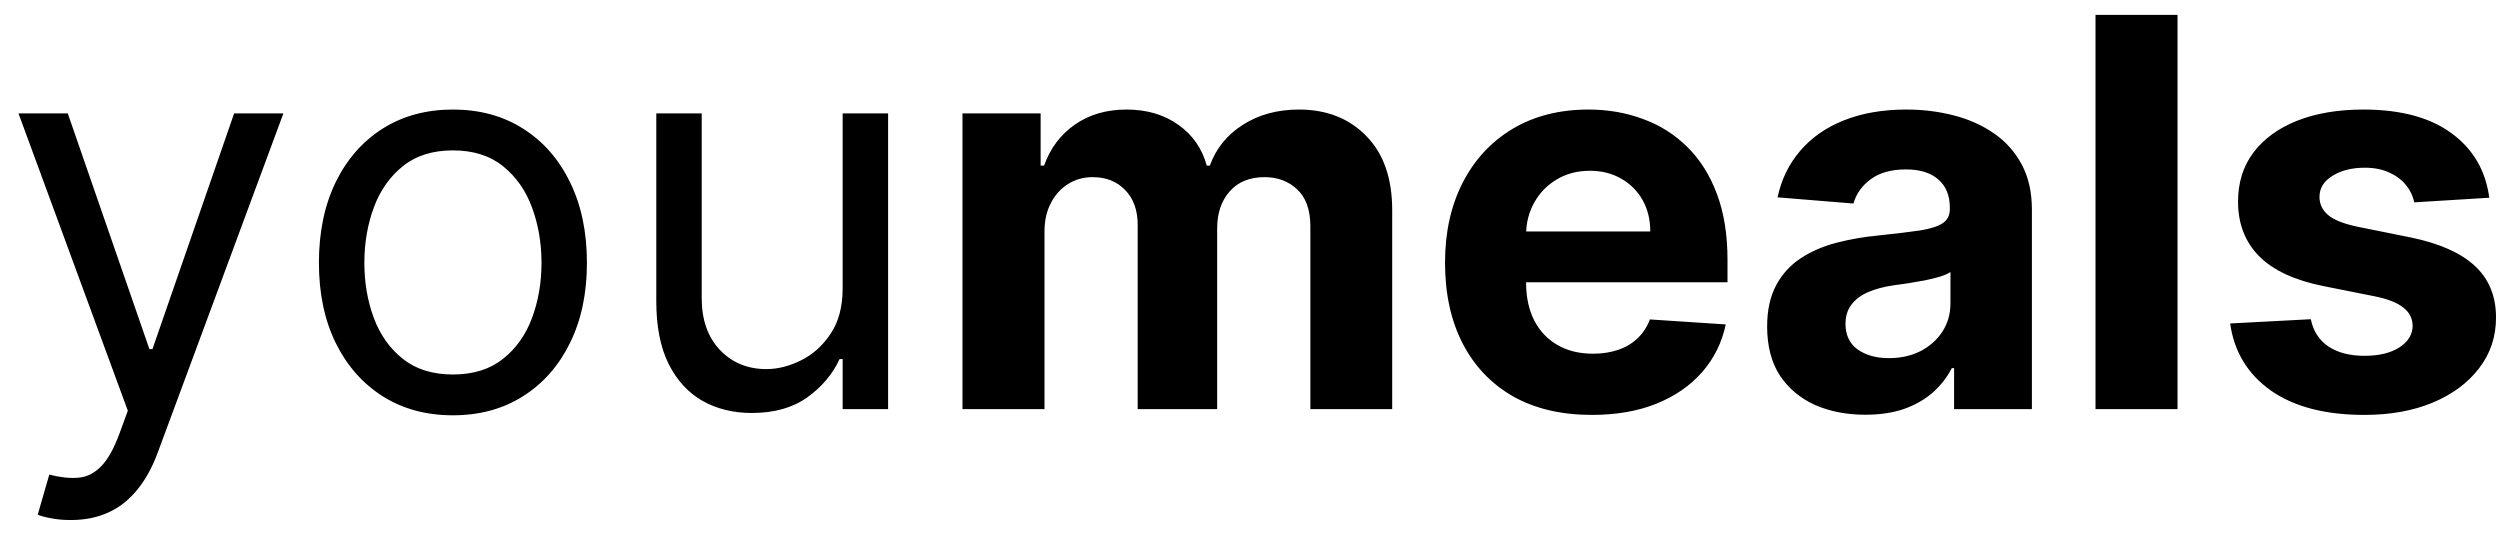 <svg width="83" height="18" viewBox="0 0 83 18" fill="none"
    xmlns="http://www.w3.org/2000/svg">
    <path d="M2.352 17.265C2.097 17.265 1.869 17.244 1.668 17.201C1.468 17.163 1.33 17.125 1.253 17.086L1.636 15.757C2.003 15.851 2.327 15.885 2.608 15.859C2.889 15.834 3.138 15.708 3.356 15.482C3.577 15.26 3.78 14.9 3.963 14.402L4.244 13.635L0.614 3.765H2.25L4.96 11.589H5.062L7.773 3.765H9.409L5.241 15.015C5.054 15.522 4.822 15.942 4.545 16.274C4.268 16.611 3.946 16.86 3.58 17.022C3.217 17.184 2.808 17.265 2.352 17.265ZM15.037 13.788C14.151 13.788 13.373 13.577 12.704 13.155C12.039 12.733 11.52 12.143 11.145 11.385C10.774 10.626 10.588 9.74 10.588 8.726C10.588 7.703 10.774 6.81 11.145 6.047C11.52 5.284 12.039 4.692 12.704 4.27C13.373 3.848 14.151 3.637 15.037 3.637C15.924 3.637 16.699 3.848 17.364 4.27C18.033 4.692 18.553 5.284 18.924 6.047C19.299 6.81 19.486 7.703 19.486 8.726C19.486 9.74 19.299 10.626 18.924 11.385C18.553 12.143 18.033 12.733 17.364 13.155C16.699 13.577 15.924 13.788 15.037 13.788ZM15.037 12.433C15.711 12.433 16.265 12.26 16.699 11.915C17.134 11.57 17.456 11.116 17.664 10.554C17.873 9.991 17.978 9.382 17.978 8.726C17.978 8.069 17.873 7.458 17.664 6.891C17.456 6.324 17.134 5.866 16.699 5.517C16.265 5.167 15.711 4.993 15.037 4.993C14.364 4.993 13.81 5.167 13.375 5.517C12.941 5.866 12.619 6.324 12.41 6.891C12.201 7.458 12.097 8.069 12.097 8.726C12.097 9.382 12.201 9.991 12.41 10.554C12.619 11.116 12.941 11.57 13.375 11.915C13.81 12.26 14.364 12.433 15.037 12.433ZM27.976 9.569V3.765H29.485V13.584H27.976V11.922H27.874C27.644 12.42 27.286 12.844 26.8 13.194C26.314 13.539 25.701 13.711 24.959 13.711C24.346 13.711 23.8 13.577 23.323 13.309C22.846 13.036 22.471 12.627 22.198 12.081C21.925 11.532 21.789 10.839 21.789 10.004V3.765H23.297V9.902C23.297 10.618 23.498 11.189 23.898 11.615C24.303 12.041 24.819 12.254 25.445 12.254C25.82 12.254 26.201 12.158 26.589 11.966C26.981 11.774 27.309 11.48 27.574 11.084C27.842 10.688 27.976 10.183 27.976 9.569ZM31.954 13.584V3.765H34.549V5.498H34.664C34.869 4.922 35.209 4.468 35.687 4.136C36.164 3.804 36.735 3.637 37.4 3.637C38.073 3.637 38.646 3.806 39.119 4.142C39.592 4.475 39.908 4.927 40.065 5.498H40.168C40.368 4.935 40.73 4.485 41.254 4.149C41.783 3.808 42.407 3.637 43.127 3.637C44.043 3.637 44.787 3.929 45.358 4.513C45.933 5.093 46.221 5.915 46.221 6.981V13.584H43.504V7.517C43.504 6.972 43.359 6.563 43.07 6.29C42.78 6.017 42.418 5.881 41.983 5.881C41.489 5.881 41.103 6.039 40.826 6.354C40.549 6.665 40.41 7.076 40.41 7.588V13.584H37.771V7.46C37.771 6.978 37.632 6.595 37.355 6.309C37.082 6.024 36.722 5.881 36.275 5.881C35.972 5.881 35.7 5.958 35.457 6.111C35.218 6.26 35.028 6.471 34.888 6.744C34.747 7.012 34.677 7.328 34.677 7.69V13.584H31.954ZM52.846 13.775C51.836 13.775 50.967 13.571 50.238 13.162C49.514 12.748 48.956 12.165 48.564 11.41C48.172 10.652 47.975 9.755 47.975 8.719C47.975 7.709 48.172 6.823 48.564 6.06C48.956 5.297 49.508 4.703 50.219 4.277C50.935 3.851 51.775 3.637 52.738 3.637C53.385 3.637 53.988 3.742 54.547 3.951C55.109 4.155 55.599 4.464 56.017 4.878C56.439 5.291 56.767 5.811 57.001 6.437C57.235 7.059 57.353 7.788 57.353 8.623V9.371H49.062V7.684H54.789C54.789 7.292 54.704 6.944 54.534 6.642C54.363 6.339 54.127 6.103 53.824 5.932C53.526 5.758 53.179 5.67 52.782 5.67C52.369 5.67 52.002 5.766 51.683 5.958C51.367 6.145 51.12 6.399 50.941 6.718C50.762 7.034 50.671 7.385 50.666 7.773V9.378C50.666 9.863 50.756 10.283 50.935 10.637C51.118 10.991 51.376 11.263 51.709 11.455C52.041 11.647 52.435 11.743 52.891 11.743C53.194 11.743 53.471 11.7 53.722 11.615C53.973 11.53 54.189 11.402 54.367 11.231C54.547 11.061 54.683 10.852 54.777 10.605L57.295 10.771C57.167 11.376 56.905 11.905 56.509 12.356C56.117 12.804 55.61 13.153 54.988 13.405C54.37 13.652 53.656 13.775 52.846 13.775ZM61.929 13.769C61.303 13.769 60.745 13.66 60.255 13.443C59.765 13.221 59.377 12.895 59.091 12.465C58.81 12.03 58.669 11.489 58.669 10.841C58.669 10.296 58.77 9.838 58.97 9.467C59.17 9.096 59.443 8.798 59.788 8.572C60.133 8.346 60.525 8.176 60.964 8.061C61.407 7.946 61.872 7.865 62.358 7.818C62.929 7.758 63.389 7.703 63.738 7.652C64.088 7.596 64.341 7.515 64.499 7.409C64.657 7.302 64.735 7.145 64.735 6.936V6.897C64.735 6.493 64.608 6.179 64.352 5.958C64.1 5.736 63.742 5.625 63.278 5.625C62.788 5.625 62.398 5.734 62.108 5.951C61.819 6.164 61.627 6.433 61.533 6.757L59.015 6.552C59.142 5.956 59.394 5.44 59.769 5.005C60.144 4.566 60.627 4.23 61.22 3.995C61.816 3.757 62.507 3.637 63.291 3.637C63.836 3.637 64.358 3.701 64.857 3.829C65.36 3.957 65.805 4.155 66.193 4.424C66.585 4.692 66.894 5.037 67.12 5.459C67.346 5.877 67.459 6.378 67.459 6.961V13.584H64.876V12.222H64.799C64.642 12.529 64.431 12.799 64.166 13.034C63.902 13.264 63.585 13.445 63.214 13.577C62.843 13.705 62.415 13.769 61.929 13.769ZM62.709 11.89C63.11 11.89 63.463 11.811 63.77 11.653C64.077 11.491 64.318 11.274 64.493 11.001C64.667 10.728 64.755 10.419 64.755 10.074V9.032C64.669 9.088 64.552 9.139 64.403 9.186C64.258 9.228 64.094 9.269 63.911 9.307C63.728 9.341 63.544 9.373 63.361 9.403C63.178 9.429 63.012 9.452 62.863 9.473C62.543 9.52 62.264 9.595 62.025 9.697C61.787 9.799 61.601 9.938 61.469 10.113C61.337 10.283 61.271 10.496 61.271 10.752C61.271 11.123 61.405 11.406 61.674 11.602C61.946 11.794 62.291 11.89 62.709 11.89ZM72.294 0.493V13.584H69.571V0.493H72.294ZM82.644 6.565L80.151 6.718C80.109 6.505 80.017 6.314 79.877 6.143C79.736 5.968 79.551 5.83 79.32 5.728C79.095 5.621 78.824 5.568 78.509 5.568C78.087 5.568 77.731 5.657 77.441 5.836C77.151 6.011 77.007 6.245 77.007 6.539C77.007 6.774 77.1 6.972 77.288 7.134C77.475 7.296 77.797 7.426 78.253 7.524L80.03 7.882C80.985 8.078 81.696 8.393 82.165 8.828C82.634 9.262 82.868 9.834 82.868 10.541C82.868 11.184 82.678 11.749 82.299 12.235C81.924 12.721 81.409 13.1 80.752 13.373C80.1 13.641 79.348 13.775 78.496 13.775C77.196 13.775 76.161 13.505 75.389 12.963C74.622 12.418 74.173 11.677 74.041 10.739L76.719 10.598C76.8 10.995 76.996 11.297 77.307 11.506C77.618 11.711 78.016 11.813 78.502 11.813C78.98 11.813 79.363 11.721 79.653 11.538C79.947 11.351 80.096 11.11 80.1 10.816C80.096 10.569 79.992 10.366 79.787 10.209C79.583 10.047 79.267 9.923 78.841 9.838L77.141 9.499C76.182 9.307 75.468 8.975 74.999 8.502C74.535 8.029 74.303 7.426 74.303 6.693C74.303 6.062 74.473 5.519 74.814 5.063C75.159 4.607 75.643 4.255 76.265 4.008C76.891 3.761 77.624 3.637 78.464 3.637C79.704 3.637 80.68 3.9 81.391 4.424C82.107 4.948 82.525 5.662 82.644 6.565Z" fill="black"/>
</svg>
